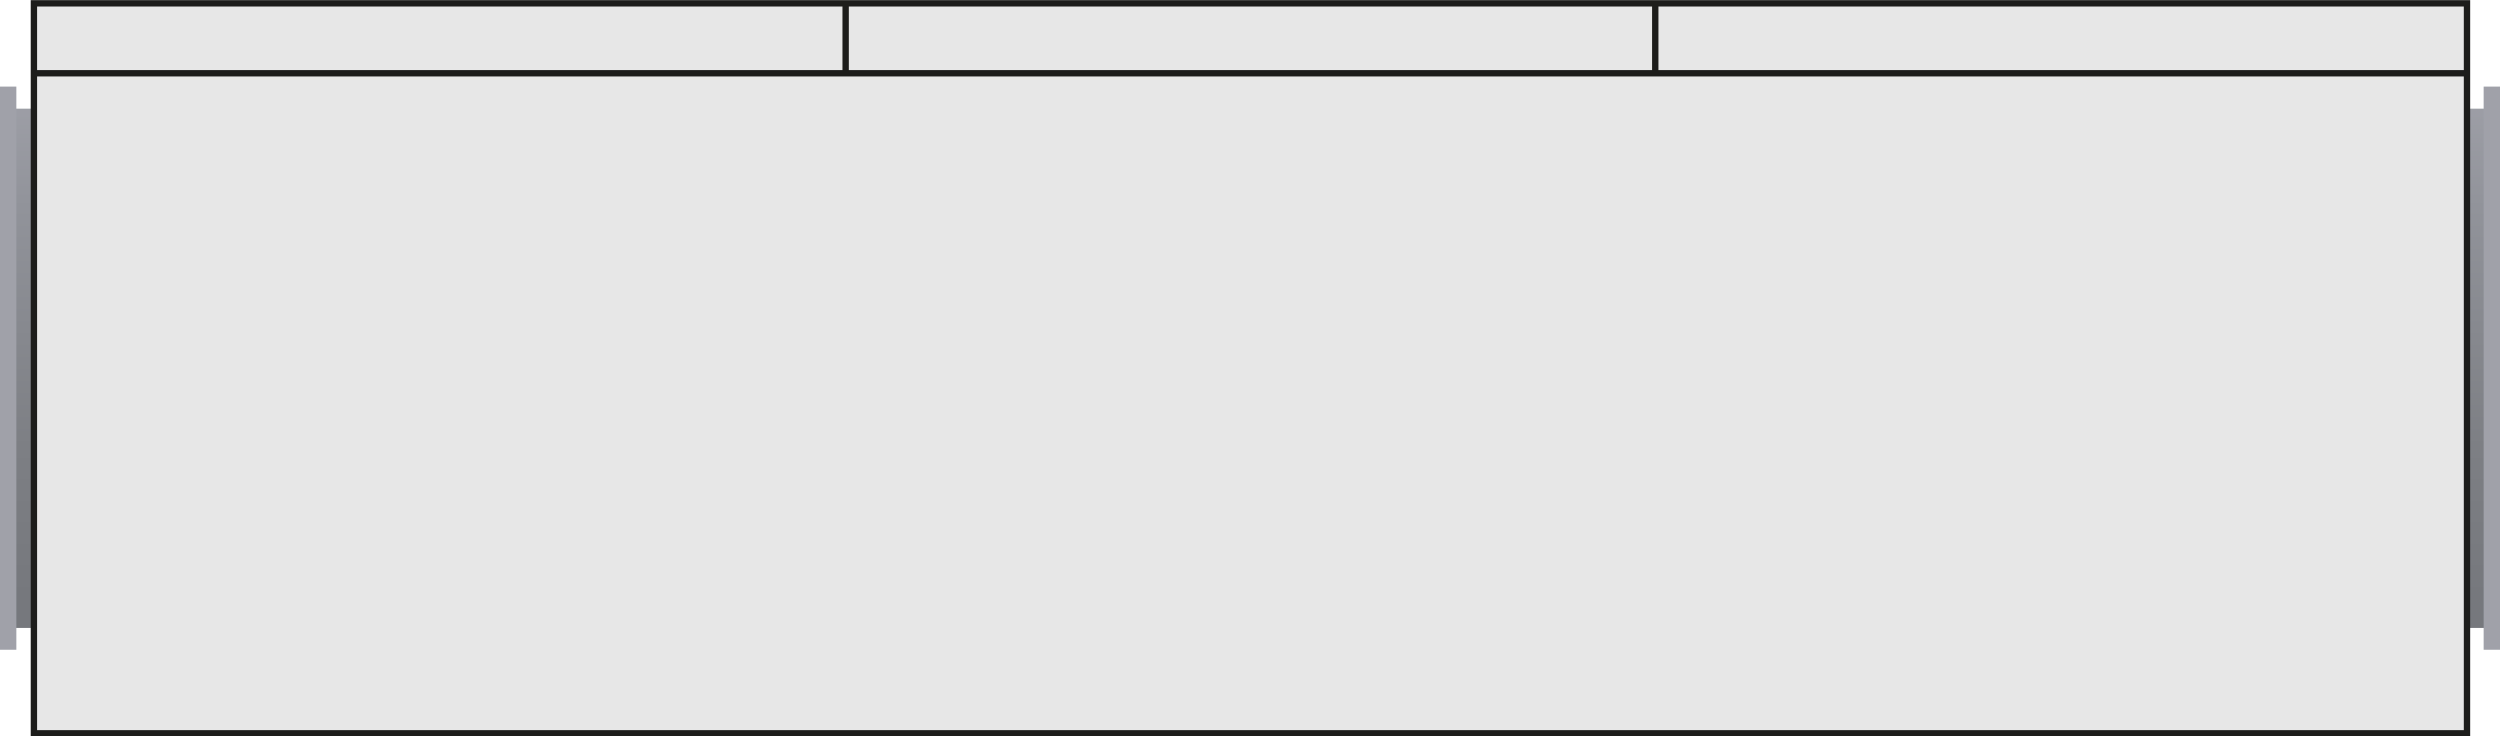 <?xml version="1.0" encoding="UTF-8"?><svg id="Warstwa_2" xmlns="http://www.w3.org/2000/svg" xmlns:xlink="http://www.w3.org/1999/xlink" viewBox="0 0 82.57 24.32"><defs><clipPath id="clippath"><rect x="81.4" y="3.59" width=".9" height="17.15" style="fill:none; stroke-width:0px;"/></clipPath><linearGradient id="Gradient_bez_nazwy_18" x1="-314.91" y1="593.01" x2="-313.91" y2="593.01" gradientTransform="translate(-10110 5415.87) rotate(90) scale(17.19 -17.19)" gradientUnits="userSpaceOnUse"><stop offset="0" stop-color="#a0a1a9"/><stop offset="0" stop-color="#a0a1a9"/><stop offset=".25" stop-color="#91939a"/><stop offset=".71" stop-color="#7d7f84"/><stop offset="1" stop-color="#76787d"/></linearGradient><clipPath id="clippath-1"><rect x=".27" y="3.59" width=".9" height="17.15" style="fill:none; stroke-width:0px;"/></clipPath><linearGradient id="Gradient_bez_nazwy_18-2" y1="561.36" y2="561.36" gradientTransform="translate(9648.65 5415.87) rotate(90) scale(17.19)" xlink:href="#Gradient_bez_nazwy_18"/></defs><g id="Warstwa_1-2"><g id="r3000f"><g style="clip-path:url(#clippath);"><rect x="81.4" y="3.59" width=".9" height="17.15" style="fill:url(#Gradient_bez_nazwy_18); stroke-width:0px;"/></g><rect x="82.03" y="2.86" width=".54" height="18.6" style="fill:#a0a1a9; stroke-width:0px;"/><g style="clip-path:url(#clippath-1);"><rect x=".27" y="3.59" width=".9" height="17.15" style="fill:url(#Gradient_bez_nazwy_18-2); stroke-width:0px;"/></g><rect y="2.86" width=".54" height="18.6" style="fill:#a0a1a9; stroke-width:0px;"/><rect x="1.12" y=".11" width="80.36" height="24.11" style="fill:#e7e7e7; stroke-width:0px;"/><rect x="1.12" y=".11" width="80.36" height="24.11" style="fill:none; stroke:#1d1d1b; stroke-width:.21px;"/><line x1="81.48" y1="2.42" x2="1.12" y2="2.42" style="fill:none; stroke:#1d1d1b; stroke-width:.21px;"/><line x1="54.67" y1="2.47" x2="54.67" y2=".11" style="fill:none; stroke:#1d1d1b; stroke-width:.21px;"/><line x1="27.93" y1="2.47" x2="27.93" y2=".11" style="fill:none; stroke:#1d1d1b; stroke-width:.21px;"/></g></g></svg>